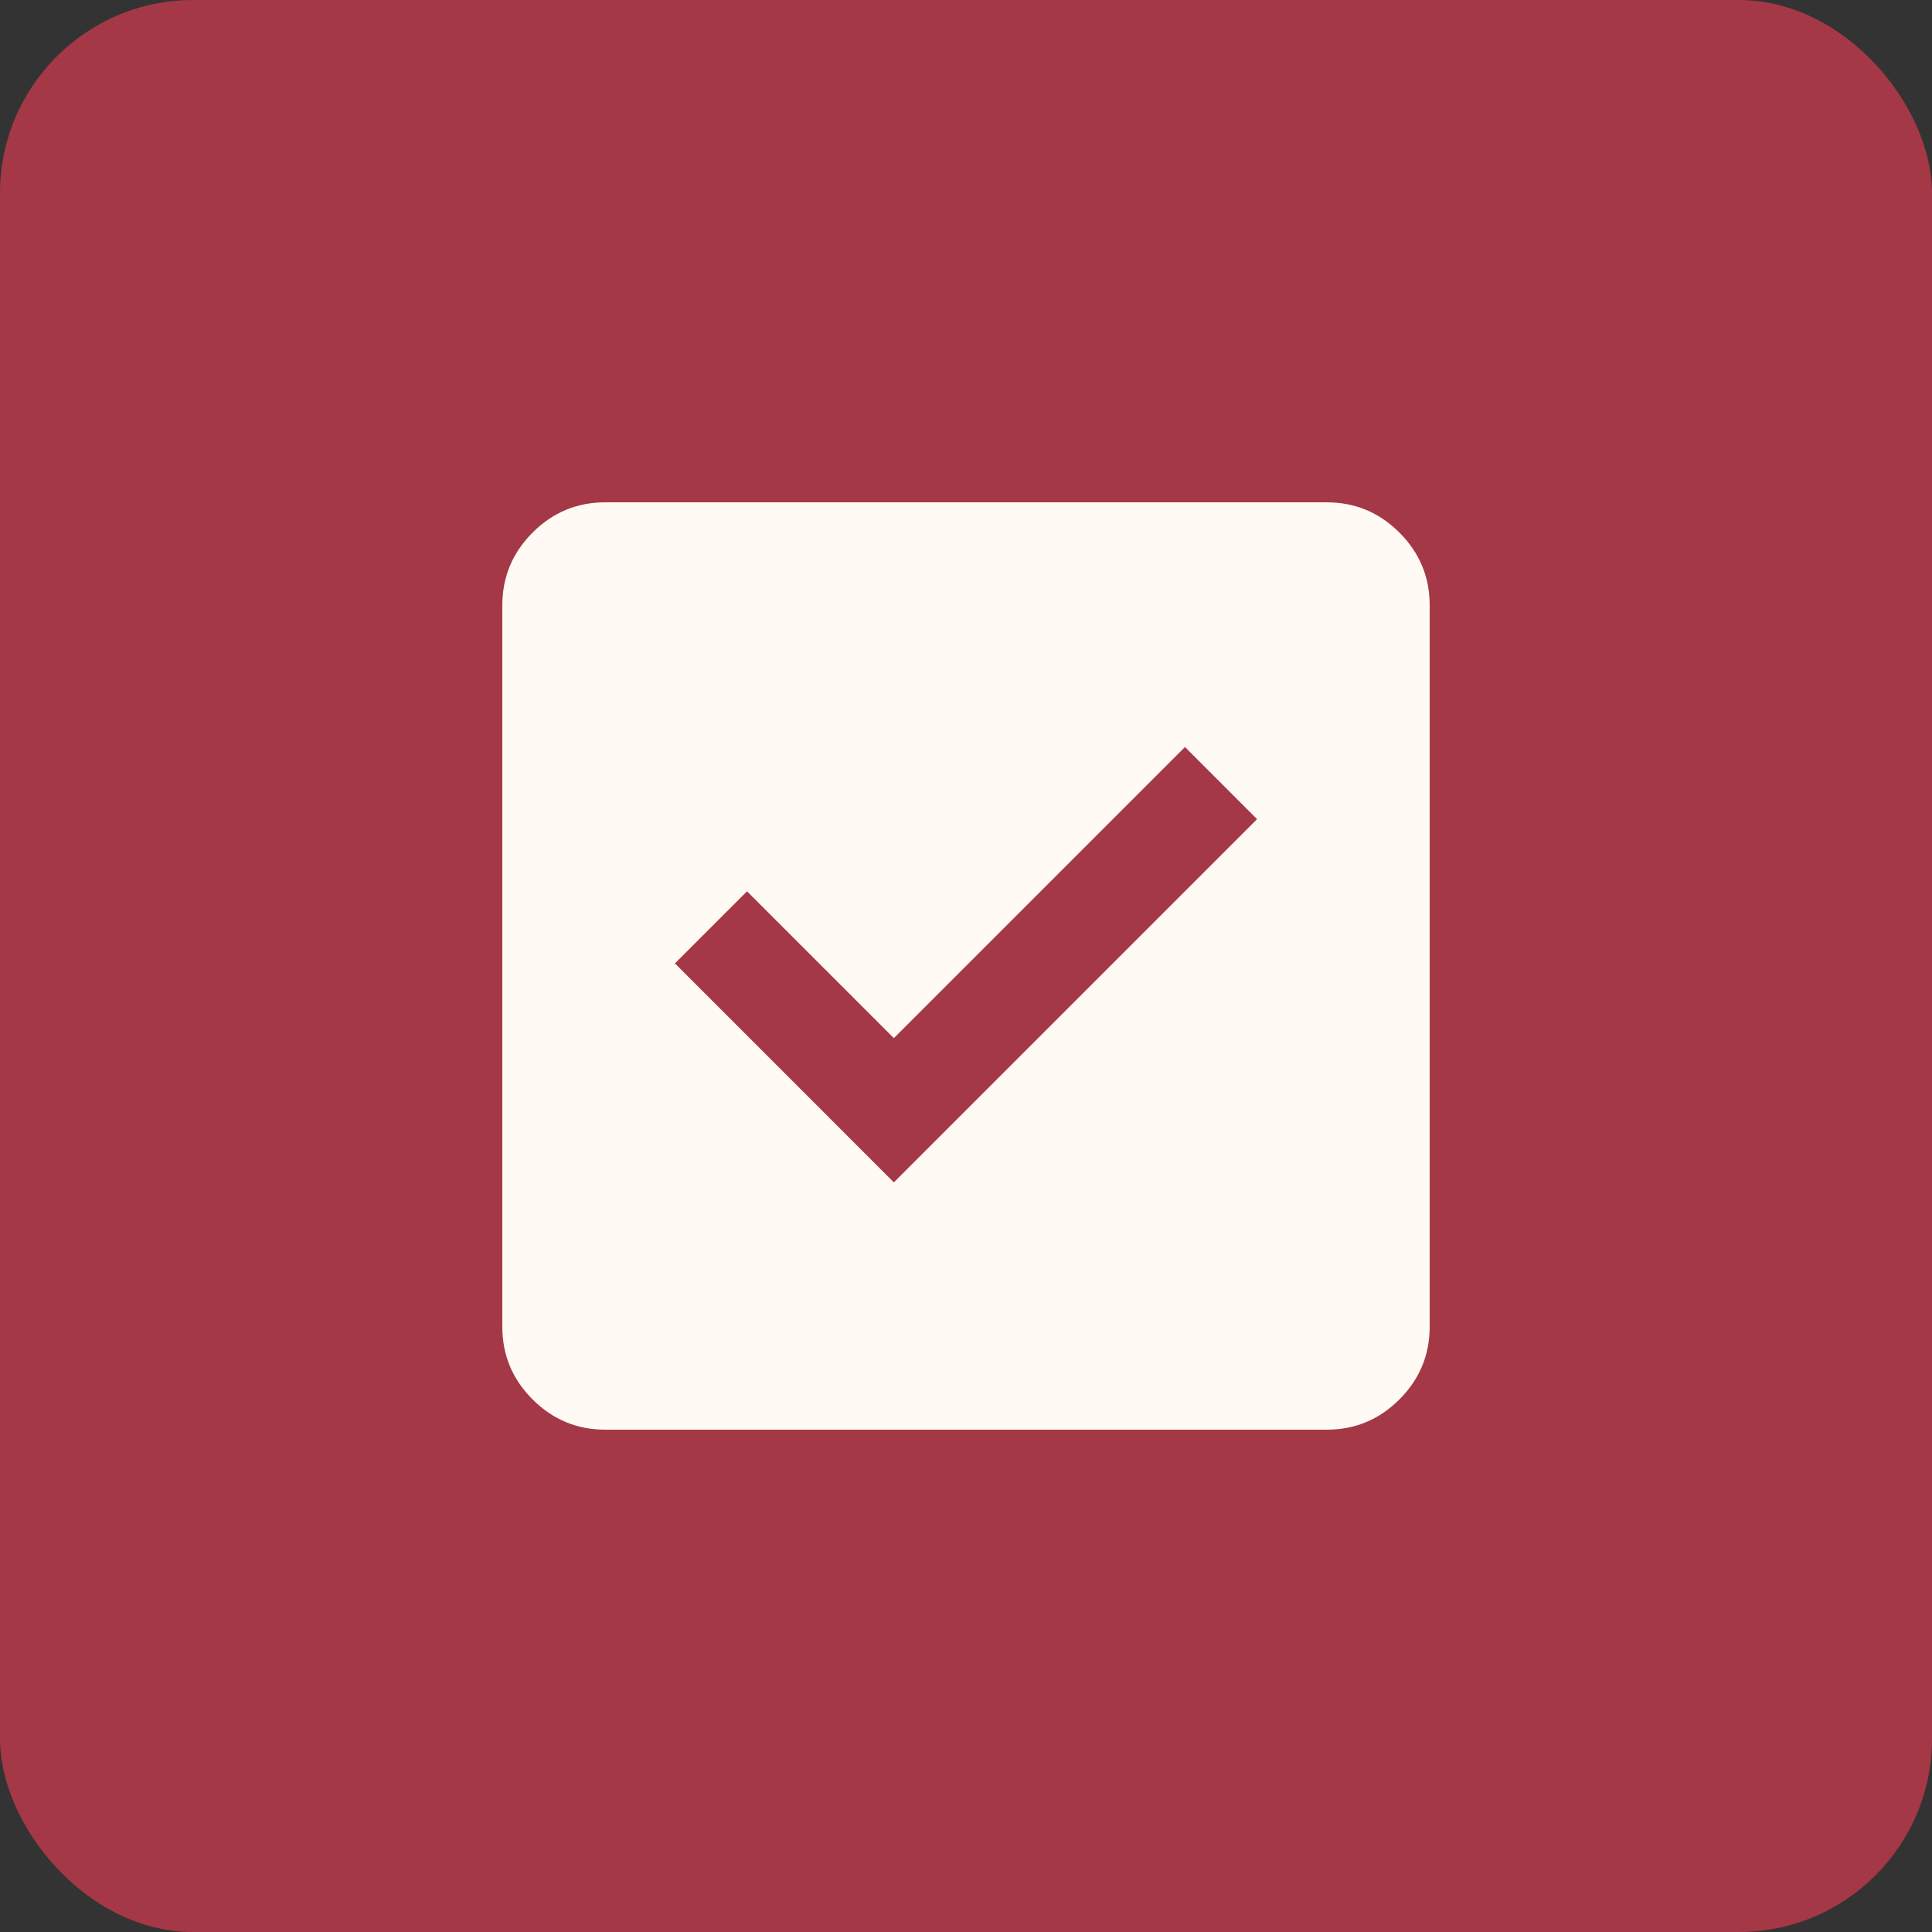 <?xml version="1.0" encoding="UTF-8"?> <svg xmlns="http://www.w3.org/2000/svg" width="50" height="50" viewBox="0 0 50 50" fill="none"><rect x="0" y="0" width="50" height="50" fill="#333333" stroke="none"/> <rect width="50" height="50" rx="5" fill="#A53846"></rect> <path d="M23.133 30.6L32.533 21.2L30.667 19.333L23.133 26.867L19.333 23.067L17.467 24.933L23.133 30.6ZM15.667 37C14.933 37 14.305 36.739 13.783 36.216C13.26 35.693 12.999 35.066 13 34.333V15.667C13 14.933 13.261 14.305 13.784 13.783C14.307 13.26 14.934 12.999 15.667 13H34.333C35.067 13 35.695 13.261 36.217 13.784C36.74 14.307 37.001 14.934 37 15.667V34.333C37 35.067 36.739 35.695 36.216 36.217C35.693 36.74 35.066 37.001 34.333 37H15.667Z" fill="#FFFAF4"></path> </svg> 